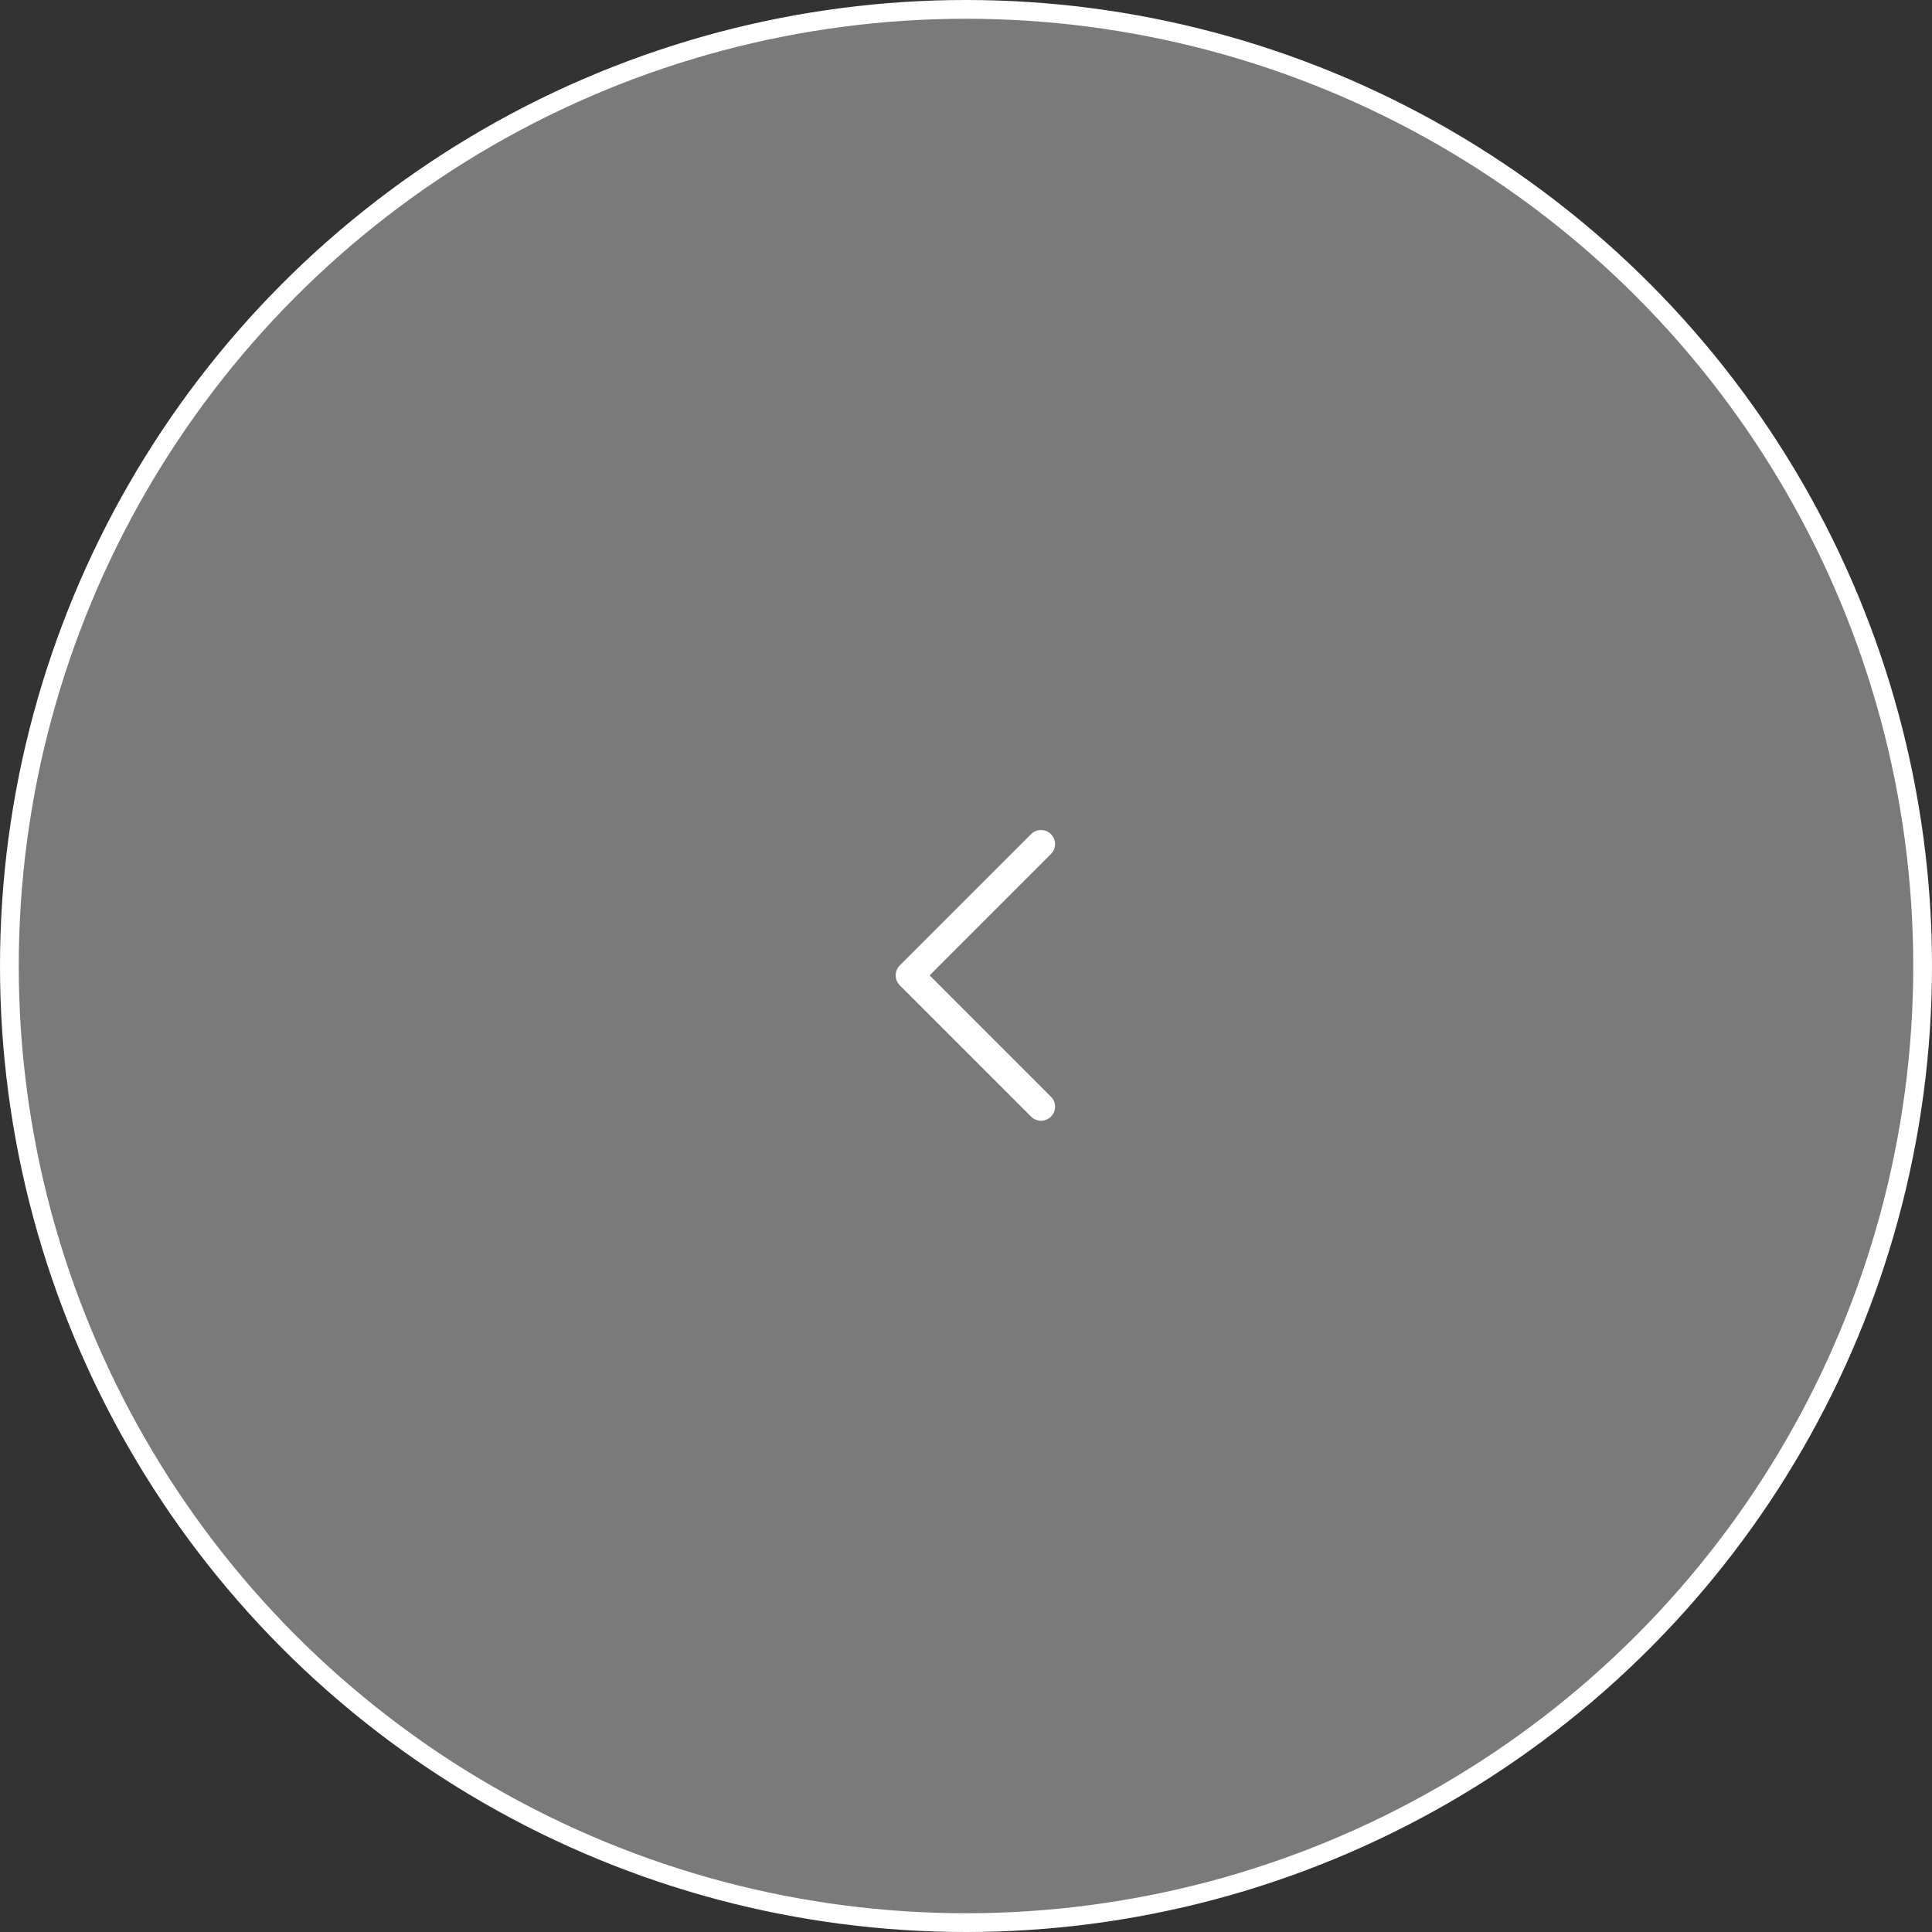 <?xml version="1.0" encoding="UTF-8"?> <svg xmlns="http://www.w3.org/2000/svg" width="103" height="103" viewBox="0 0 103 103" fill="none"><rect x="0" y="0" width="103" height="103" fill="#333333" stroke="none"/><circle cx="51.5" cy="51.5" r="51" fill="white" fill-opacity="0.35" stroke="white"></circle><path d="M56.03 44.47C56.297 44.736 56.321 45.153 56.103 45.446L56.03 45.53L49.561 52L56.03 58.47C56.297 58.736 56.321 59.153 56.103 59.446L56.03 59.53C55.764 59.797 55.347 59.821 55.054 59.603L54.97 59.53L47.97 52.53C47.703 52.264 47.679 51.847 47.897 51.554L47.97 51.47L54.97 44.47C55.263 44.177 55.737 44.177 56.03 44.47Z" fill="white"></path></svg> 